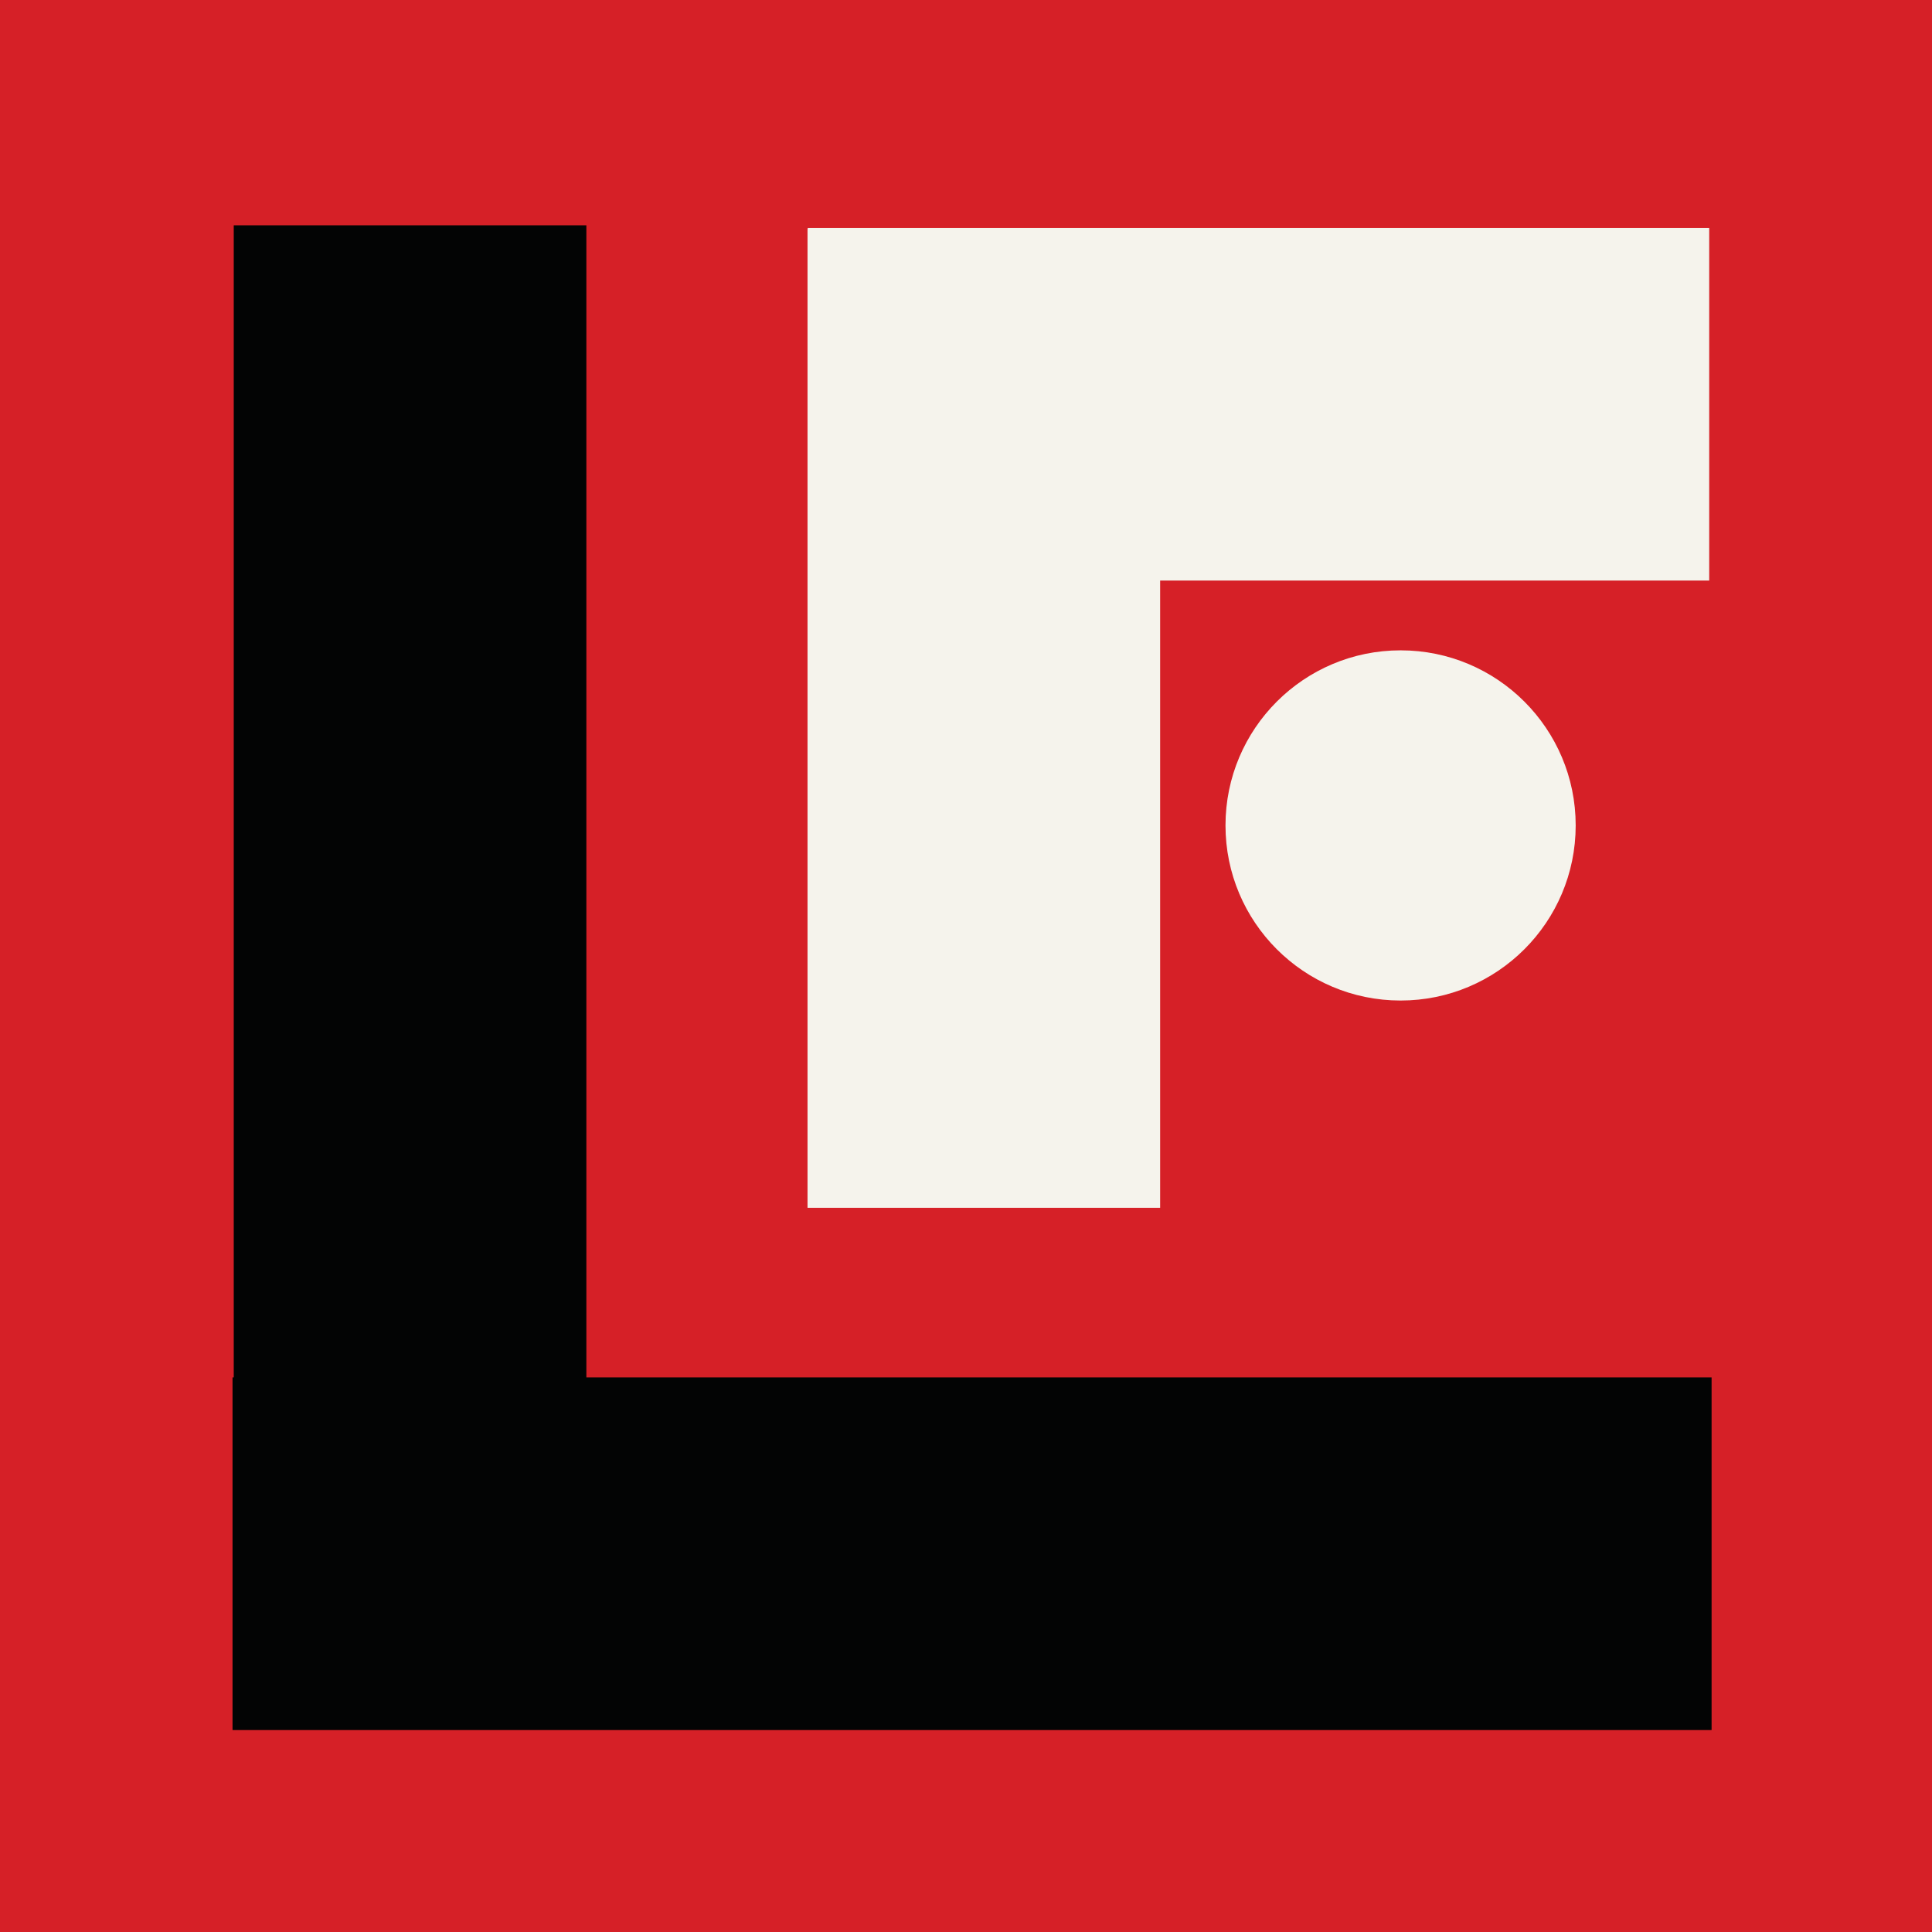 <?xml version="1.0" encoding="UTF-8" standalone="no"?> <svg xmlns="http://www.w3.org/2000/svg" xmlns:xlink="http://www.w3.org/1999/xlink" xmlns:serif="http://www.serif.com/" width="100%" height="100%" viewBox="0 0 70 70" version="1.1" xml:space="preserve" style="fill-rule:evenodd;clip-rule:evenodd;stroke-linejoin:round;stroke-miterlimit:2;"><g><rect x="-0.137" y="0" width="70.358" height="70.306" style="fill:#d62027;"></rect><rect x="8.469" y="8.163" width="12.776" height="54.403" style="fill:#030404;"></rect><rect x="29.265" y="8.259" width="32.663" height="12.776" style="fill:#f5f3ec;"></rect><rect x="8.425" y="49.907" width="53.589" height="12.776" style="fill:#030404;"></rect><circle cx="50.746" cy="29.907" r="6.344" style="fill:#f5f3ec;"></circle><rect x="29.258" y="8.296" width="12.776" height="35.465" style="fill:#f5f3ec;"></rect></g></svg> 